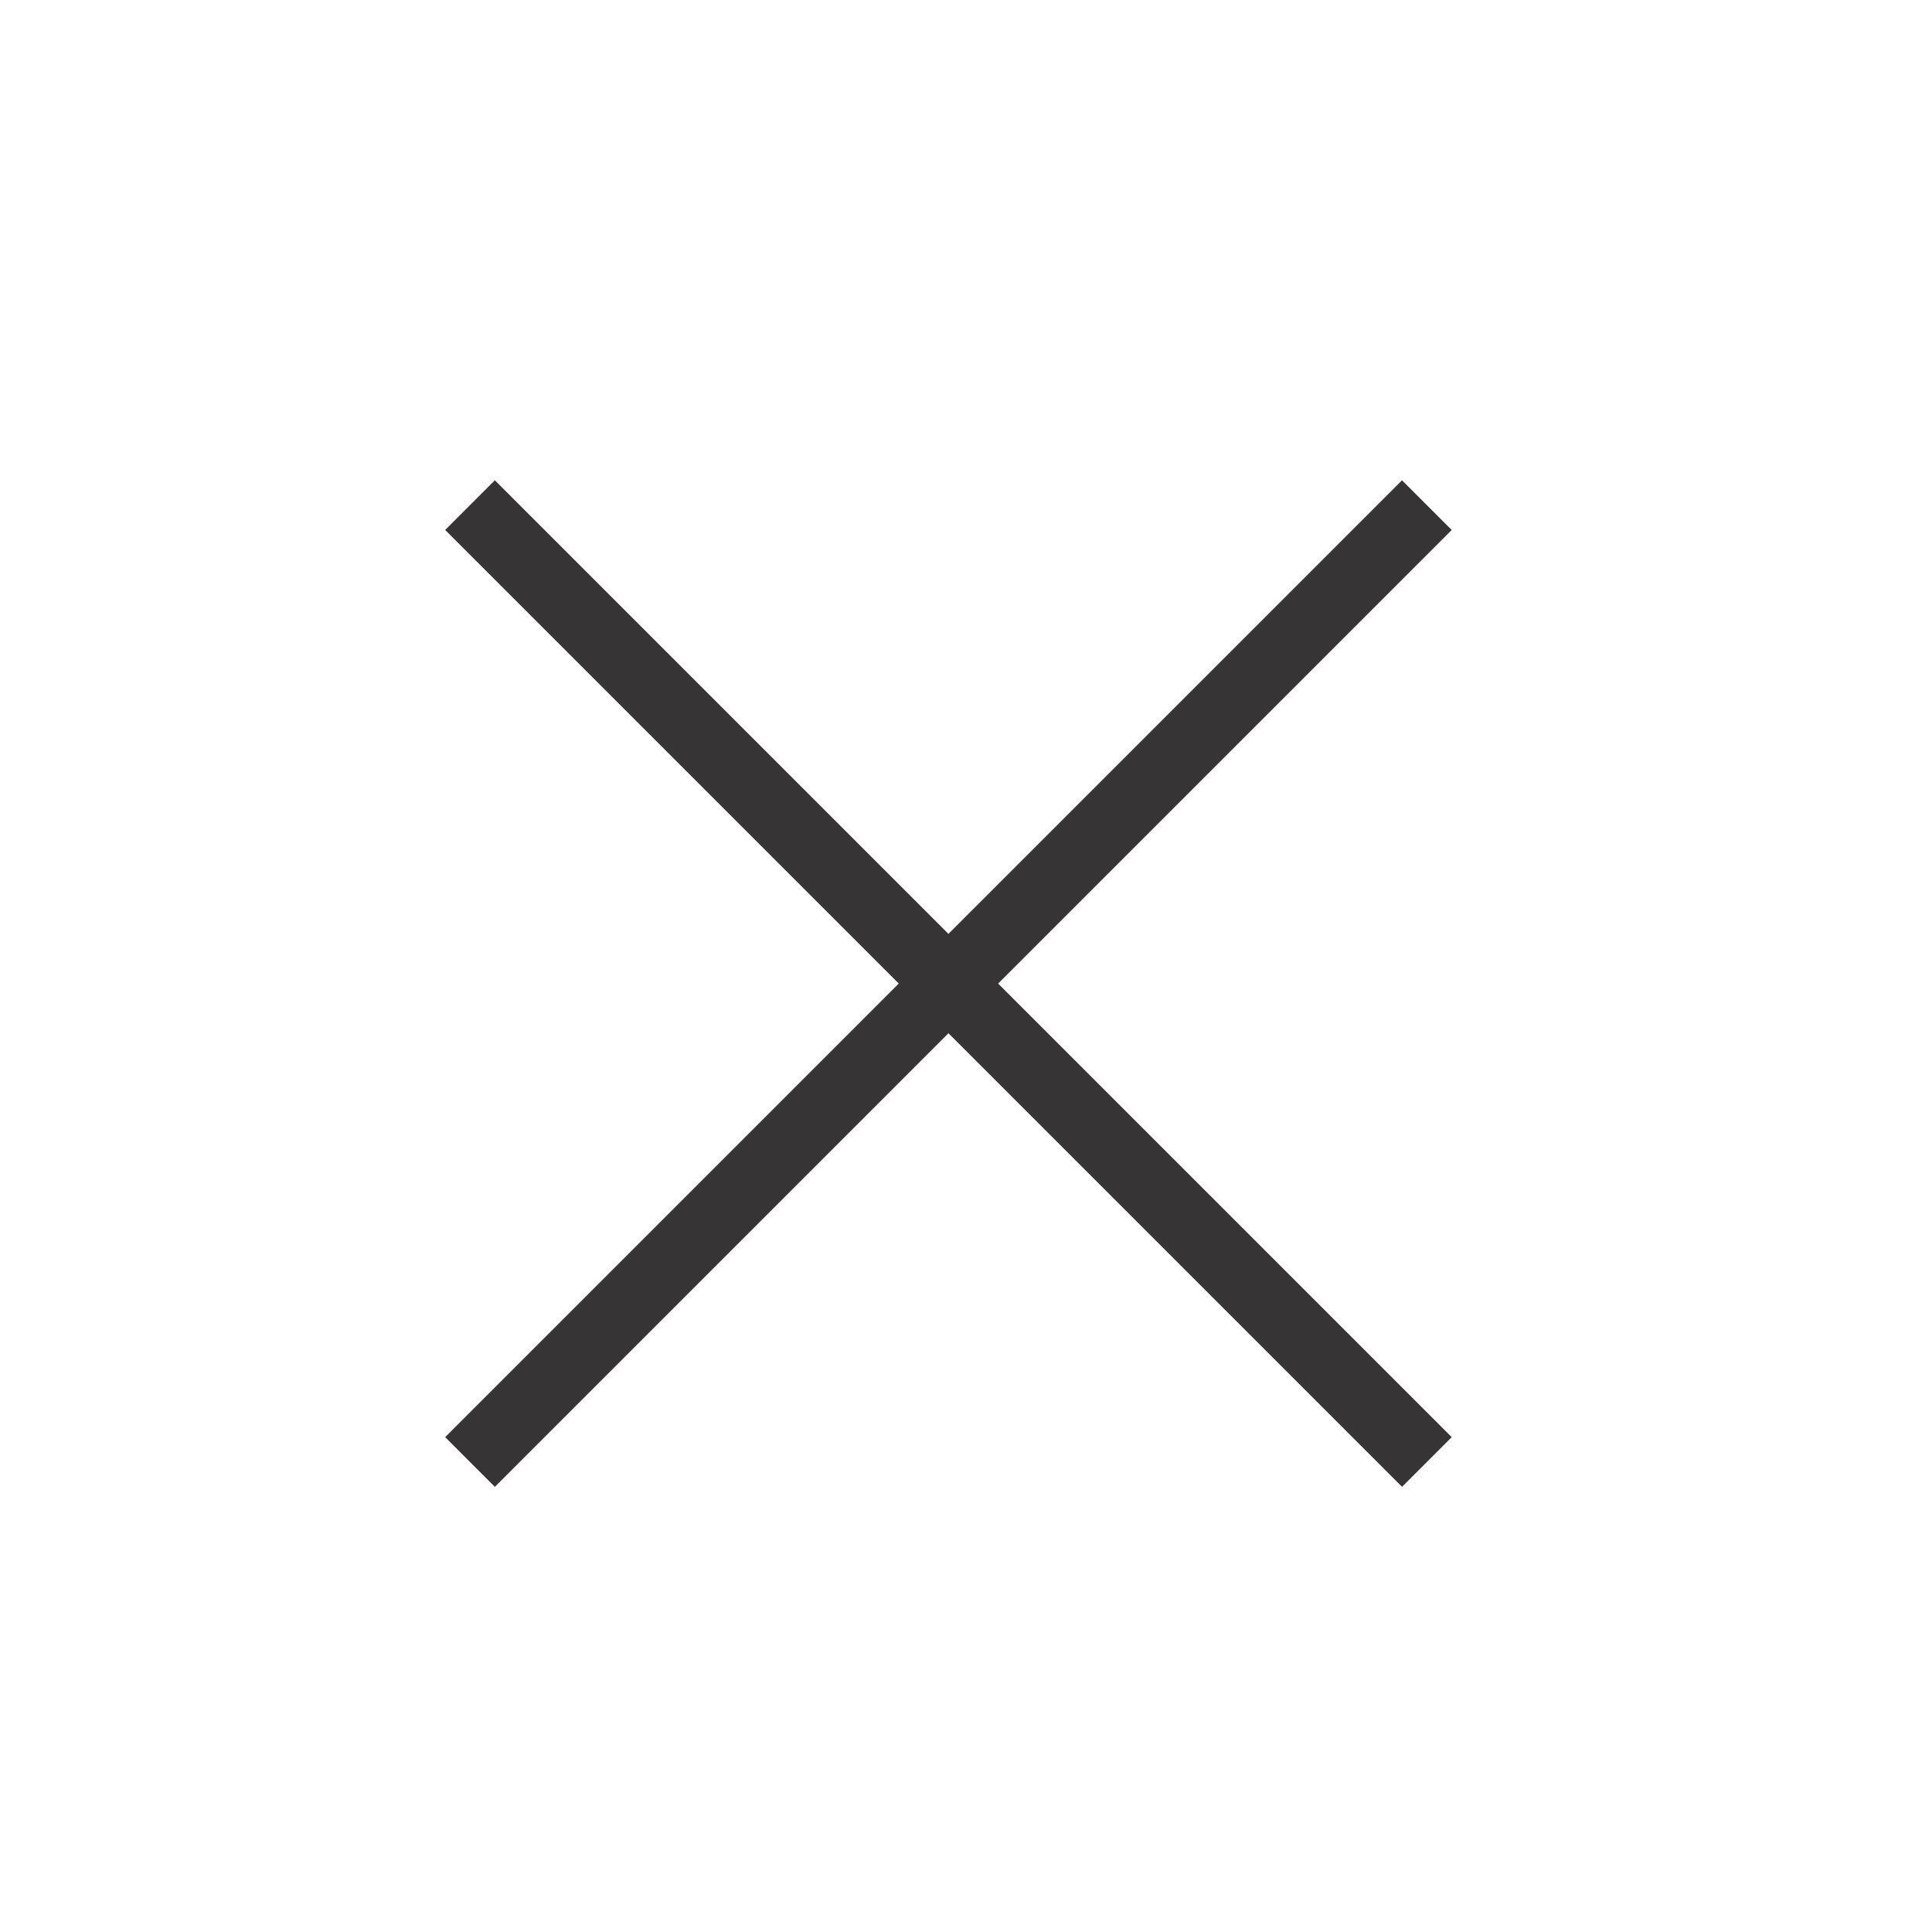 <svg clip-rule="evenodd" fill-rule="evenodd" height="55" image-rendering="optimizeQuality" shape-rendering="geometricPrecision" text-rendering="geometricPrecision" viewBox="0 0 55 55" width="55" xmlns="http://www.w3.org/2000/svg"><g fill="none" stroke="#373435" stroke-miterlimit="2.613" stroke-width="2"><path d="m40.62 14.38-27.24 27.24"/><path d="m40.62 41.62-27.24-27.24"/></g></svg>